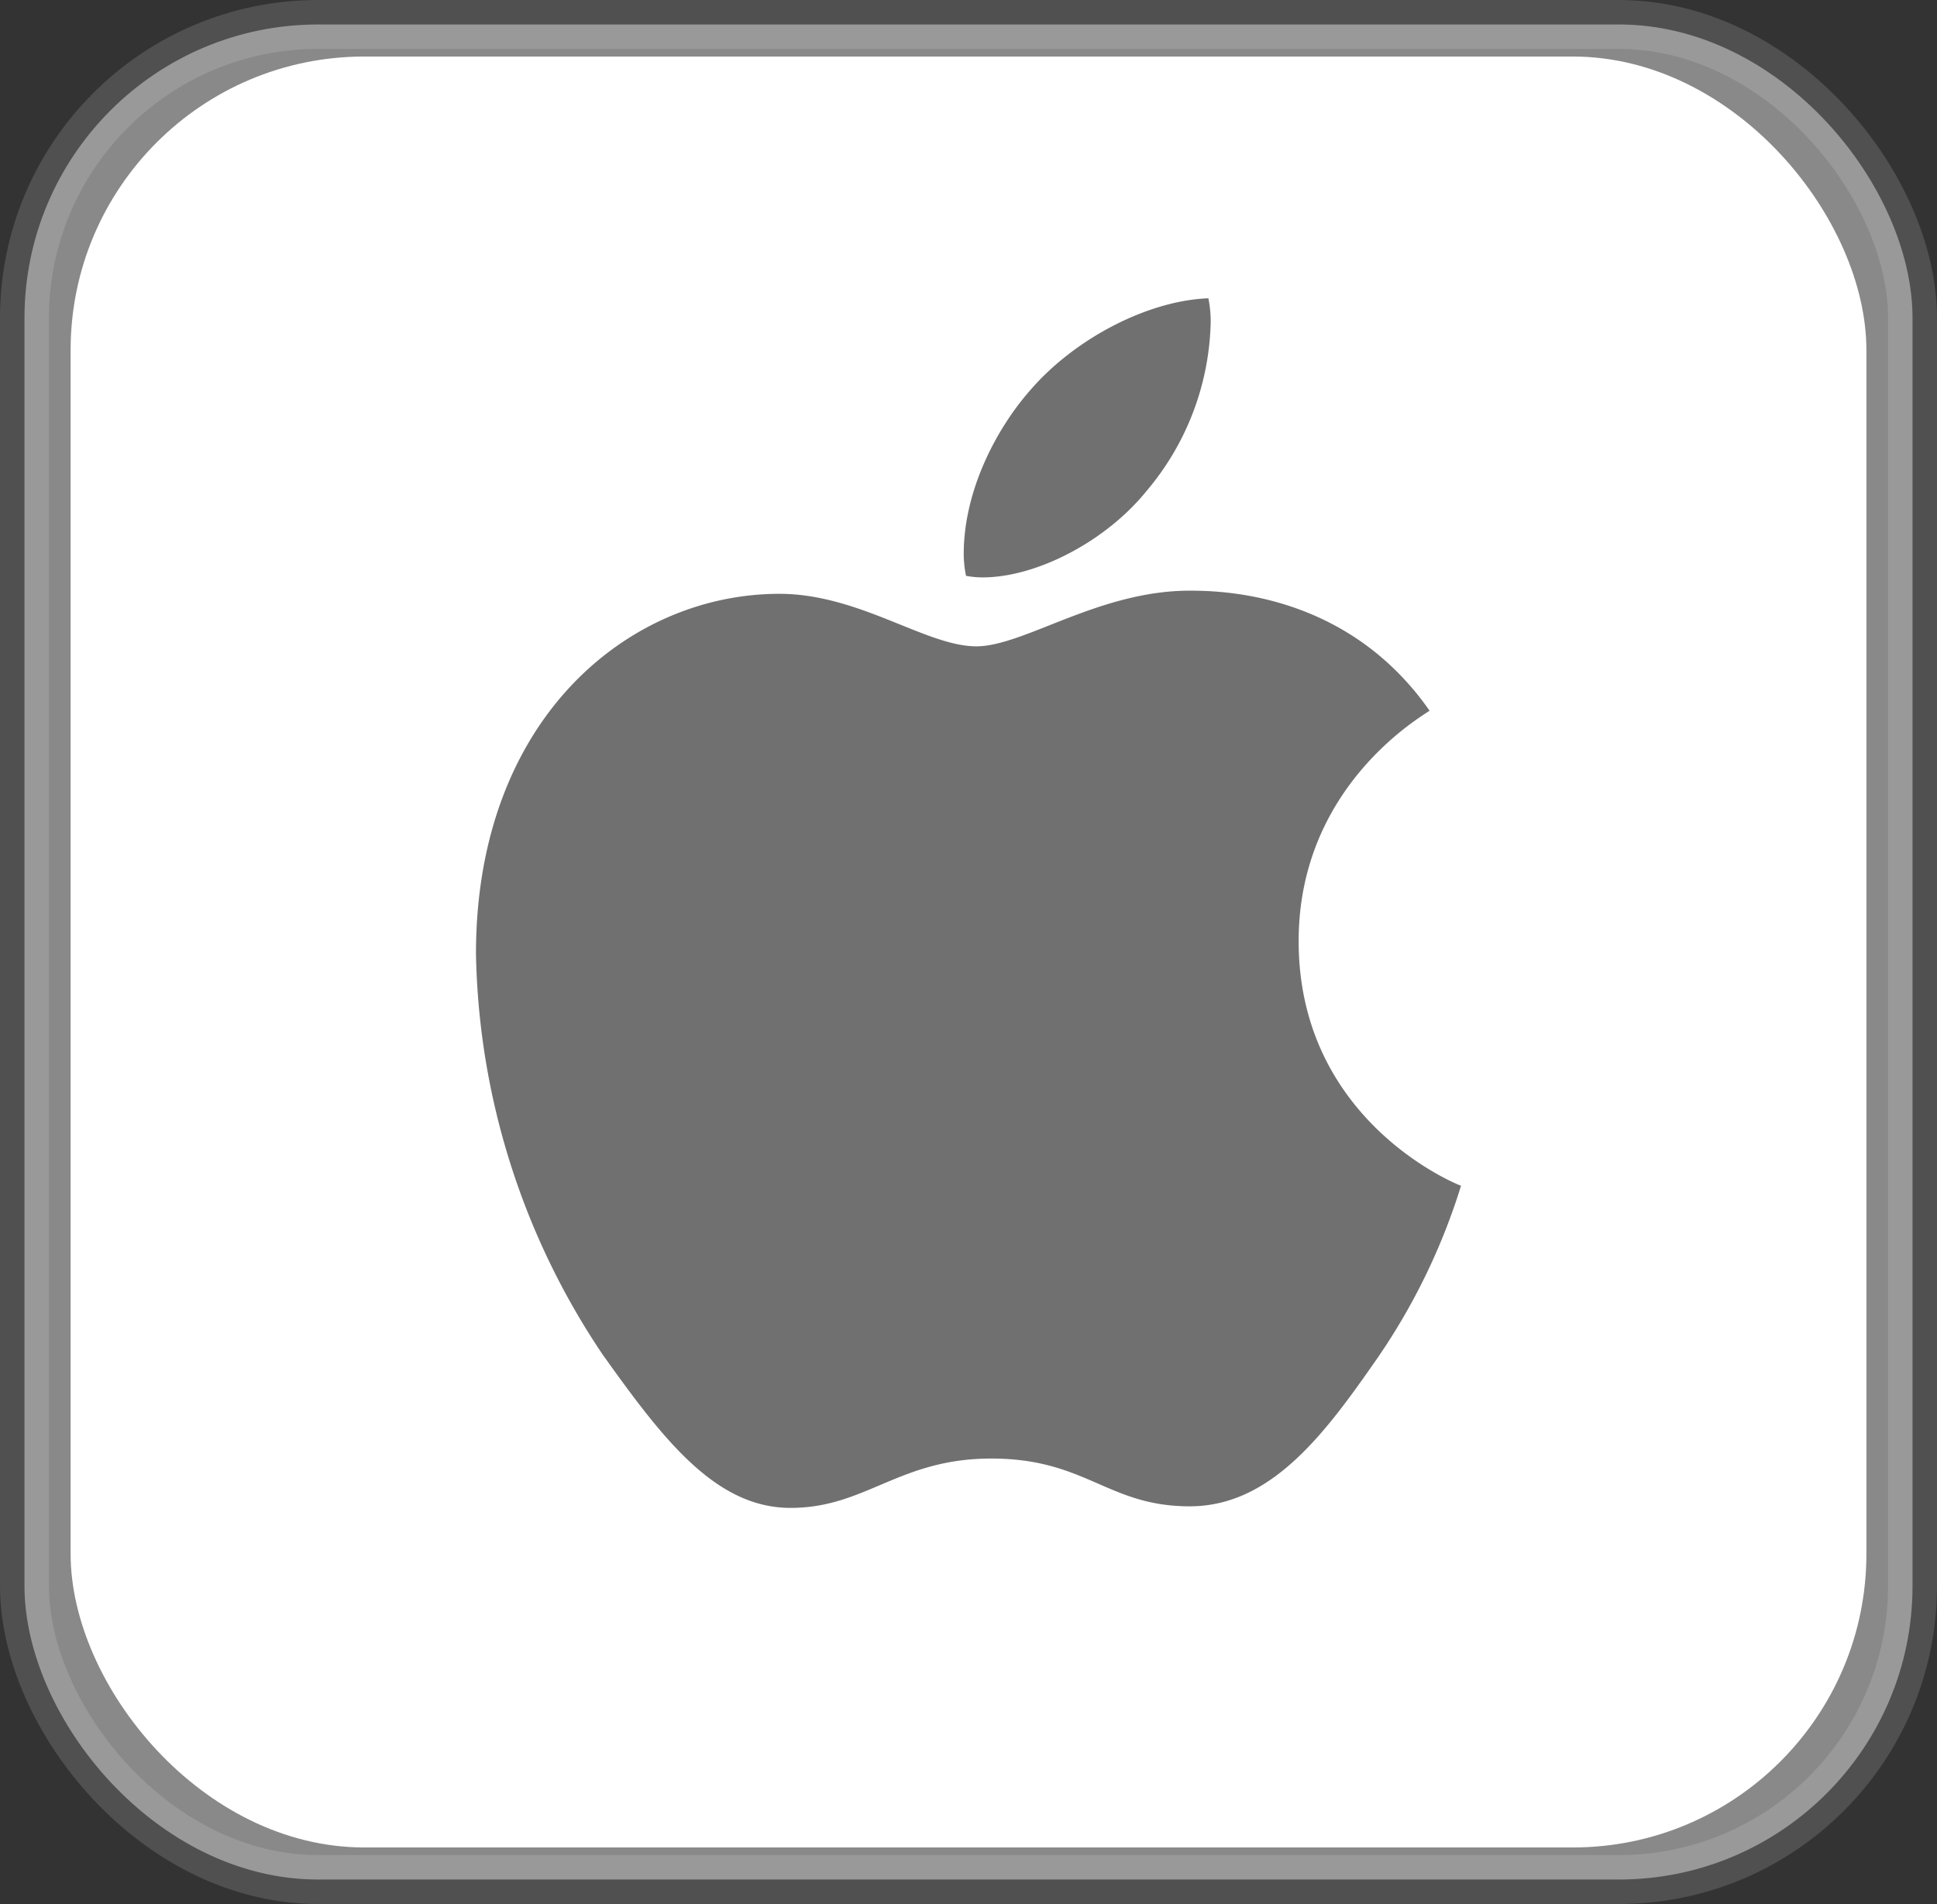 <svg xmlns="http://www.w3.org/2000/svg" xmlns:xlink="http://www.w3.org/1999/xlink" width="158.321" height="155.661" viewBox="0 0 158.321 155.661"><rect x="0" y="0" width="158.321" height="155.661" fill="#333333" stroke="none"/><defs><style>      .cls-1 {        fill: #707070;      }      .cls-2, .cls-3 {        fill: #fff;      }      .cls-2 {        stroke: rgba(248,248,248,0.35);        stroke-miterlimit: 10;        stroke-width: 4px;        opacity: 0.42;      }      .cls-4 {        clip-path: url(#clip-path);      }    </style><clipPath id="clip-path"><rect id="Rectangle_5651" data-name="Rectangle 5651" class="cls-1" width="99.133" height="98.888" rx="24" transform="translate(3.771 2.622)"></rect></clipPath></defs><g id="Avatar" transform="translate(2 2)"><rect id="Rectangle_4960" data-name="Rectangle 4960" class="cls-2" width="154.321" height="151.661" rx="24" transform="translate(0 0)"></rect><rect id="Rectangle_5399" data-name="Rectangle 5399" class="cls-3" width="146.78" height="146.417" rx="24" transform="translate(3.771 2.622)"></rect><g id="Mask_Group_357" data-name="Mask Group 357" class="cls-4" transform="translate(23.823 19.765)"><path id="Apple_logo_black" class="cls-1" d="M77.941,33.714c-.574.445-10.7,6.151-10.7,18.84,0,14.676,12.886,19.869,13.272,20a51.862,51.862,0,0,1-6.794,14.034c-4.233,6.092-8.654,12.174-15.379,12.174s-8.456-3.906-16.219-3.906c-7.566,0-10.256,4.035-16.407,4.035S15.27,93.251,10.335,86.328A60.574,60.574,0,0,1,0,53.583C0,34.357,12.5,24.161,24.8,24.161c6.537,0,11.986,4.292,16.091,4.292,3.906,0,10-4.549,17.436-4.549C61.148,23.9,71.276,24.161,77.941,33.714ZM54.8,15.764A22.082,22.082,0,0,0,60.051,1.988,9.494,9.494,0,0,0,59.863,0c-5,.188-10.958,3.333-14.548,7.5-2.819,3.2-5.449,8.268-5.449,13.4a9.081,9.081,0,0,0,.188,1.79,7.739,7.739,0,0,0,1.345.129C45.889,22.816,51.536,19.809,54.8,15.764Z" transform="translate(13.081 2.622)"></path></g></g></svg>
